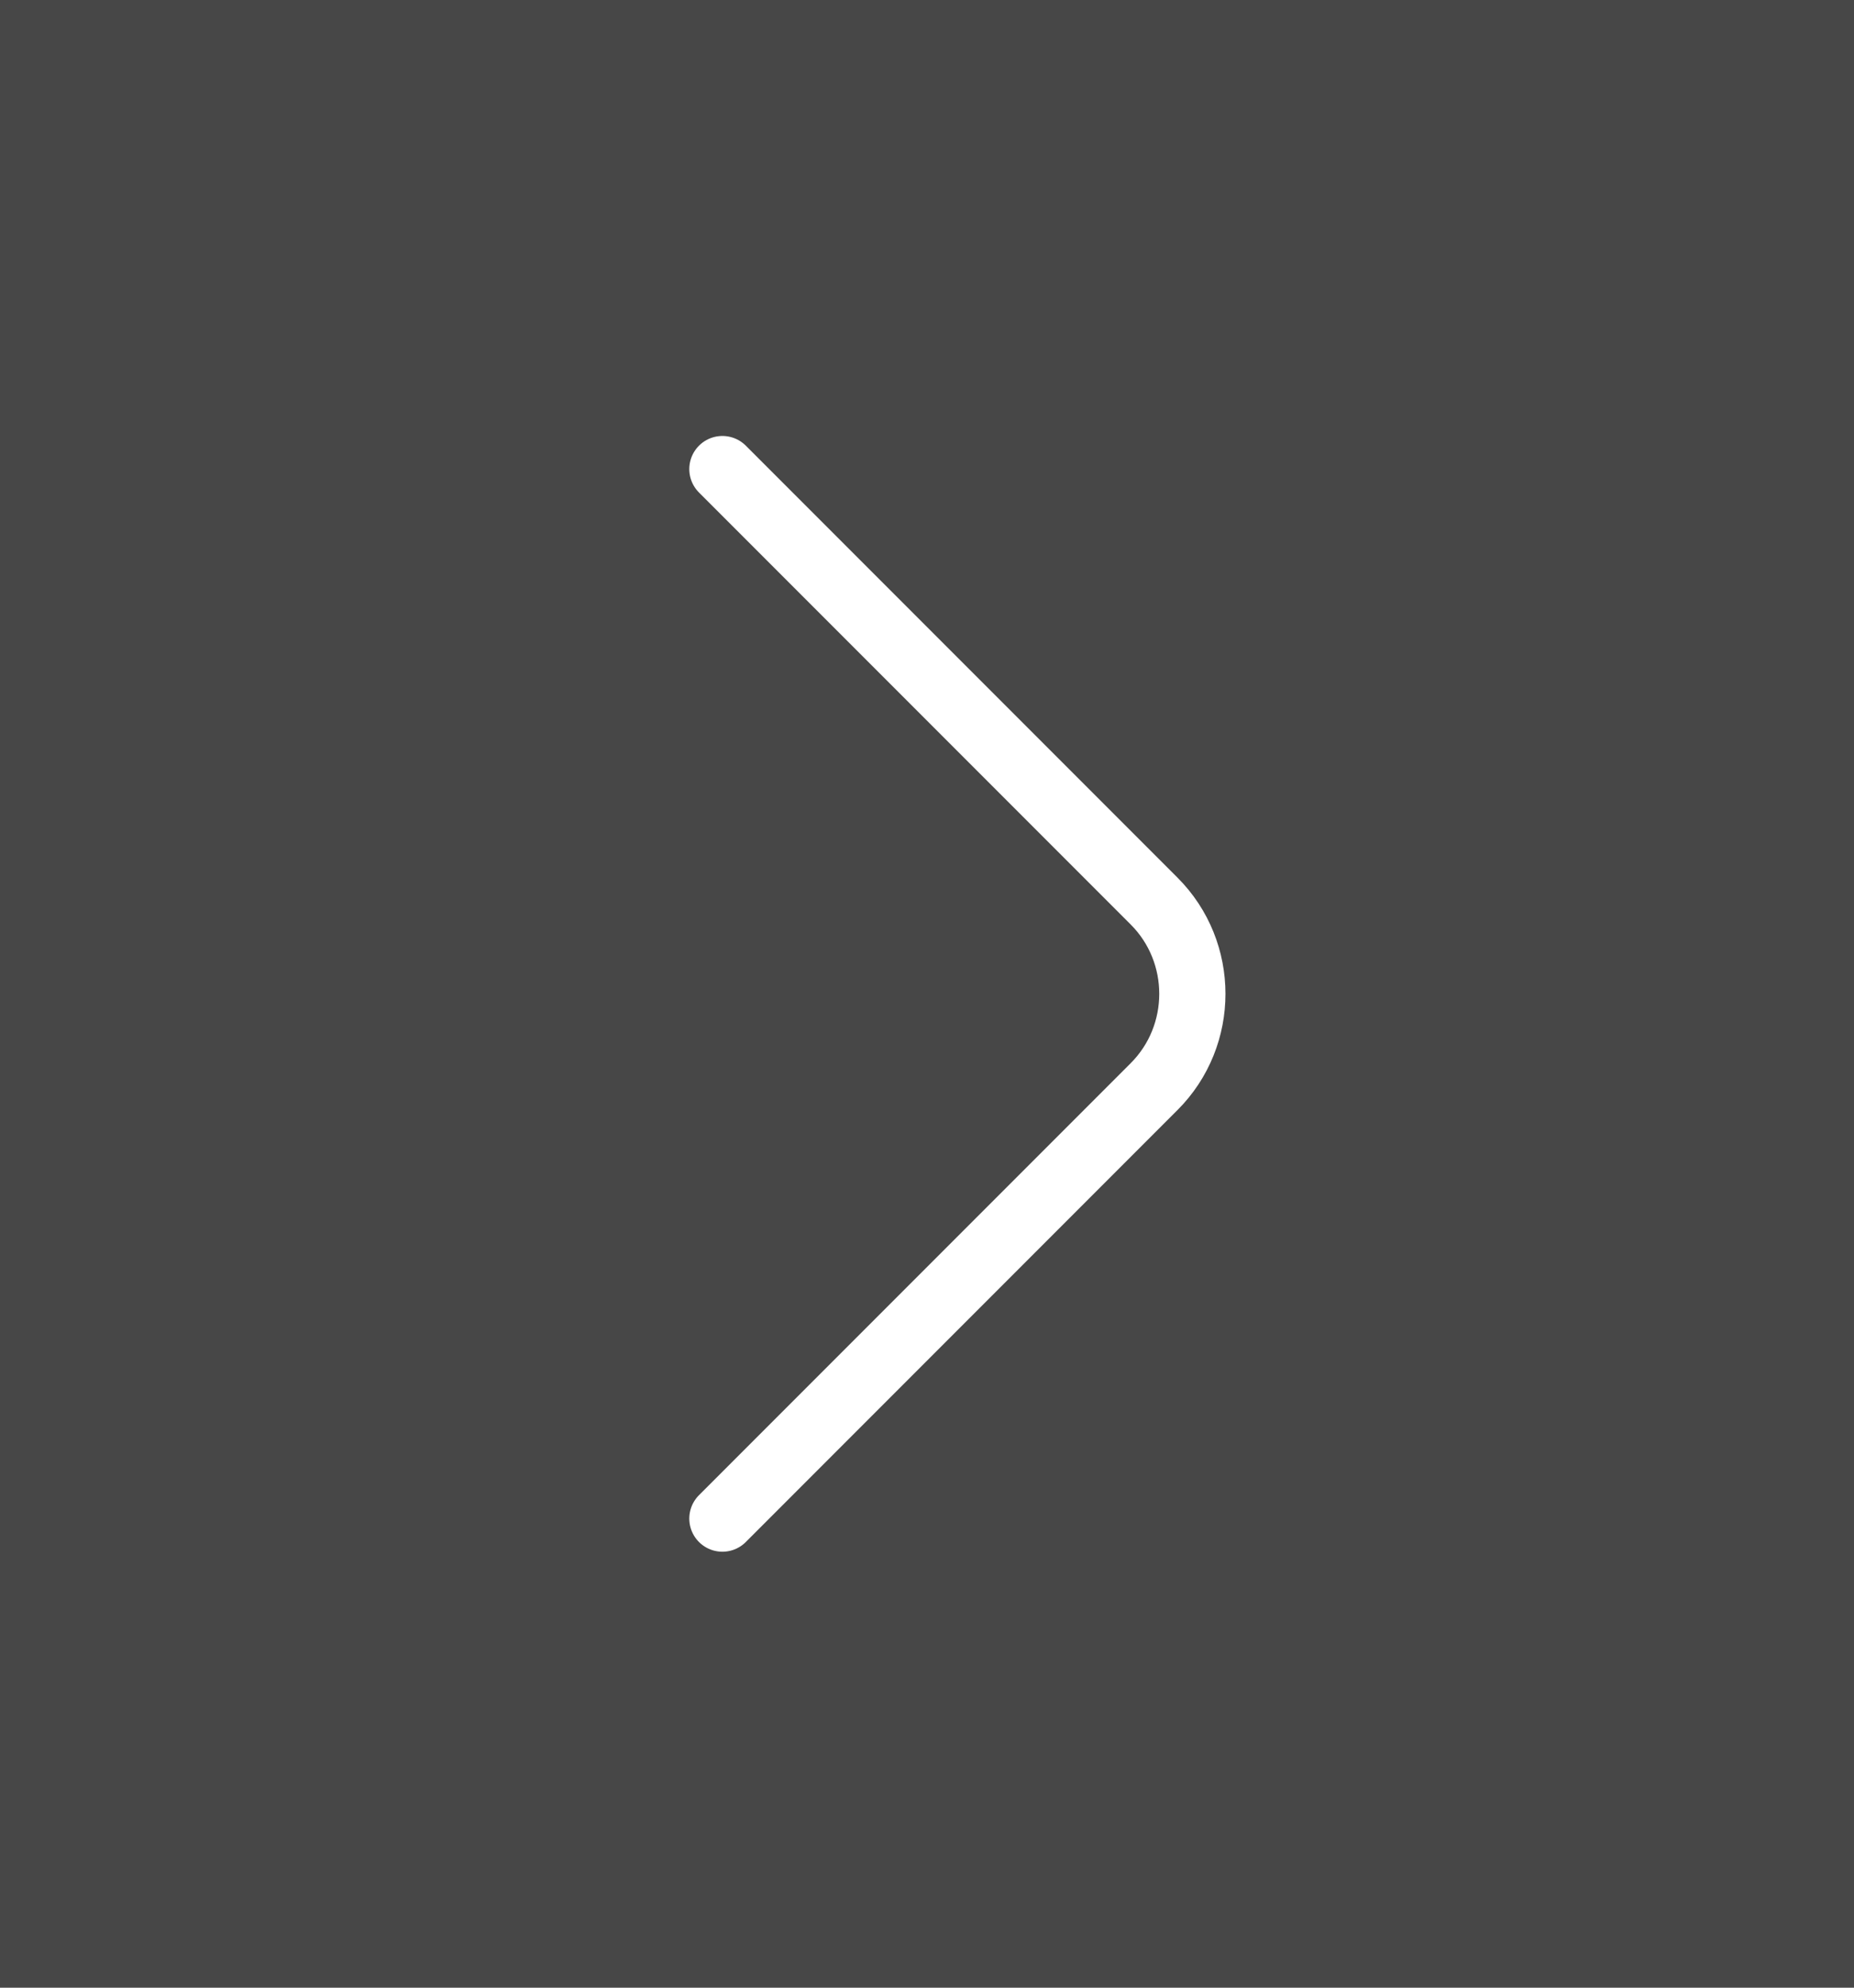 <?xml version="1.0" encoding="UTF-8"?> <svg xmlns="http://www.w3.org/2000/svg" width="28" height="30" viewBox="0 0 28 30" fill="none"><rect x="0" y="0" width="28" height="30" fill="#333333" stroke="none"/><rect width="28" height="30" fill="white" fill-opacity="0.1"></rect><path d="M10.91 22.92L17.43 16.4C18.2 15.63 18.2 14.37 17.43 13.6L10.91 7.08" stroke="white" stroke-miterlimit="10" stroke-linecap="round" stroke-linejoin="round"></path></svg> 